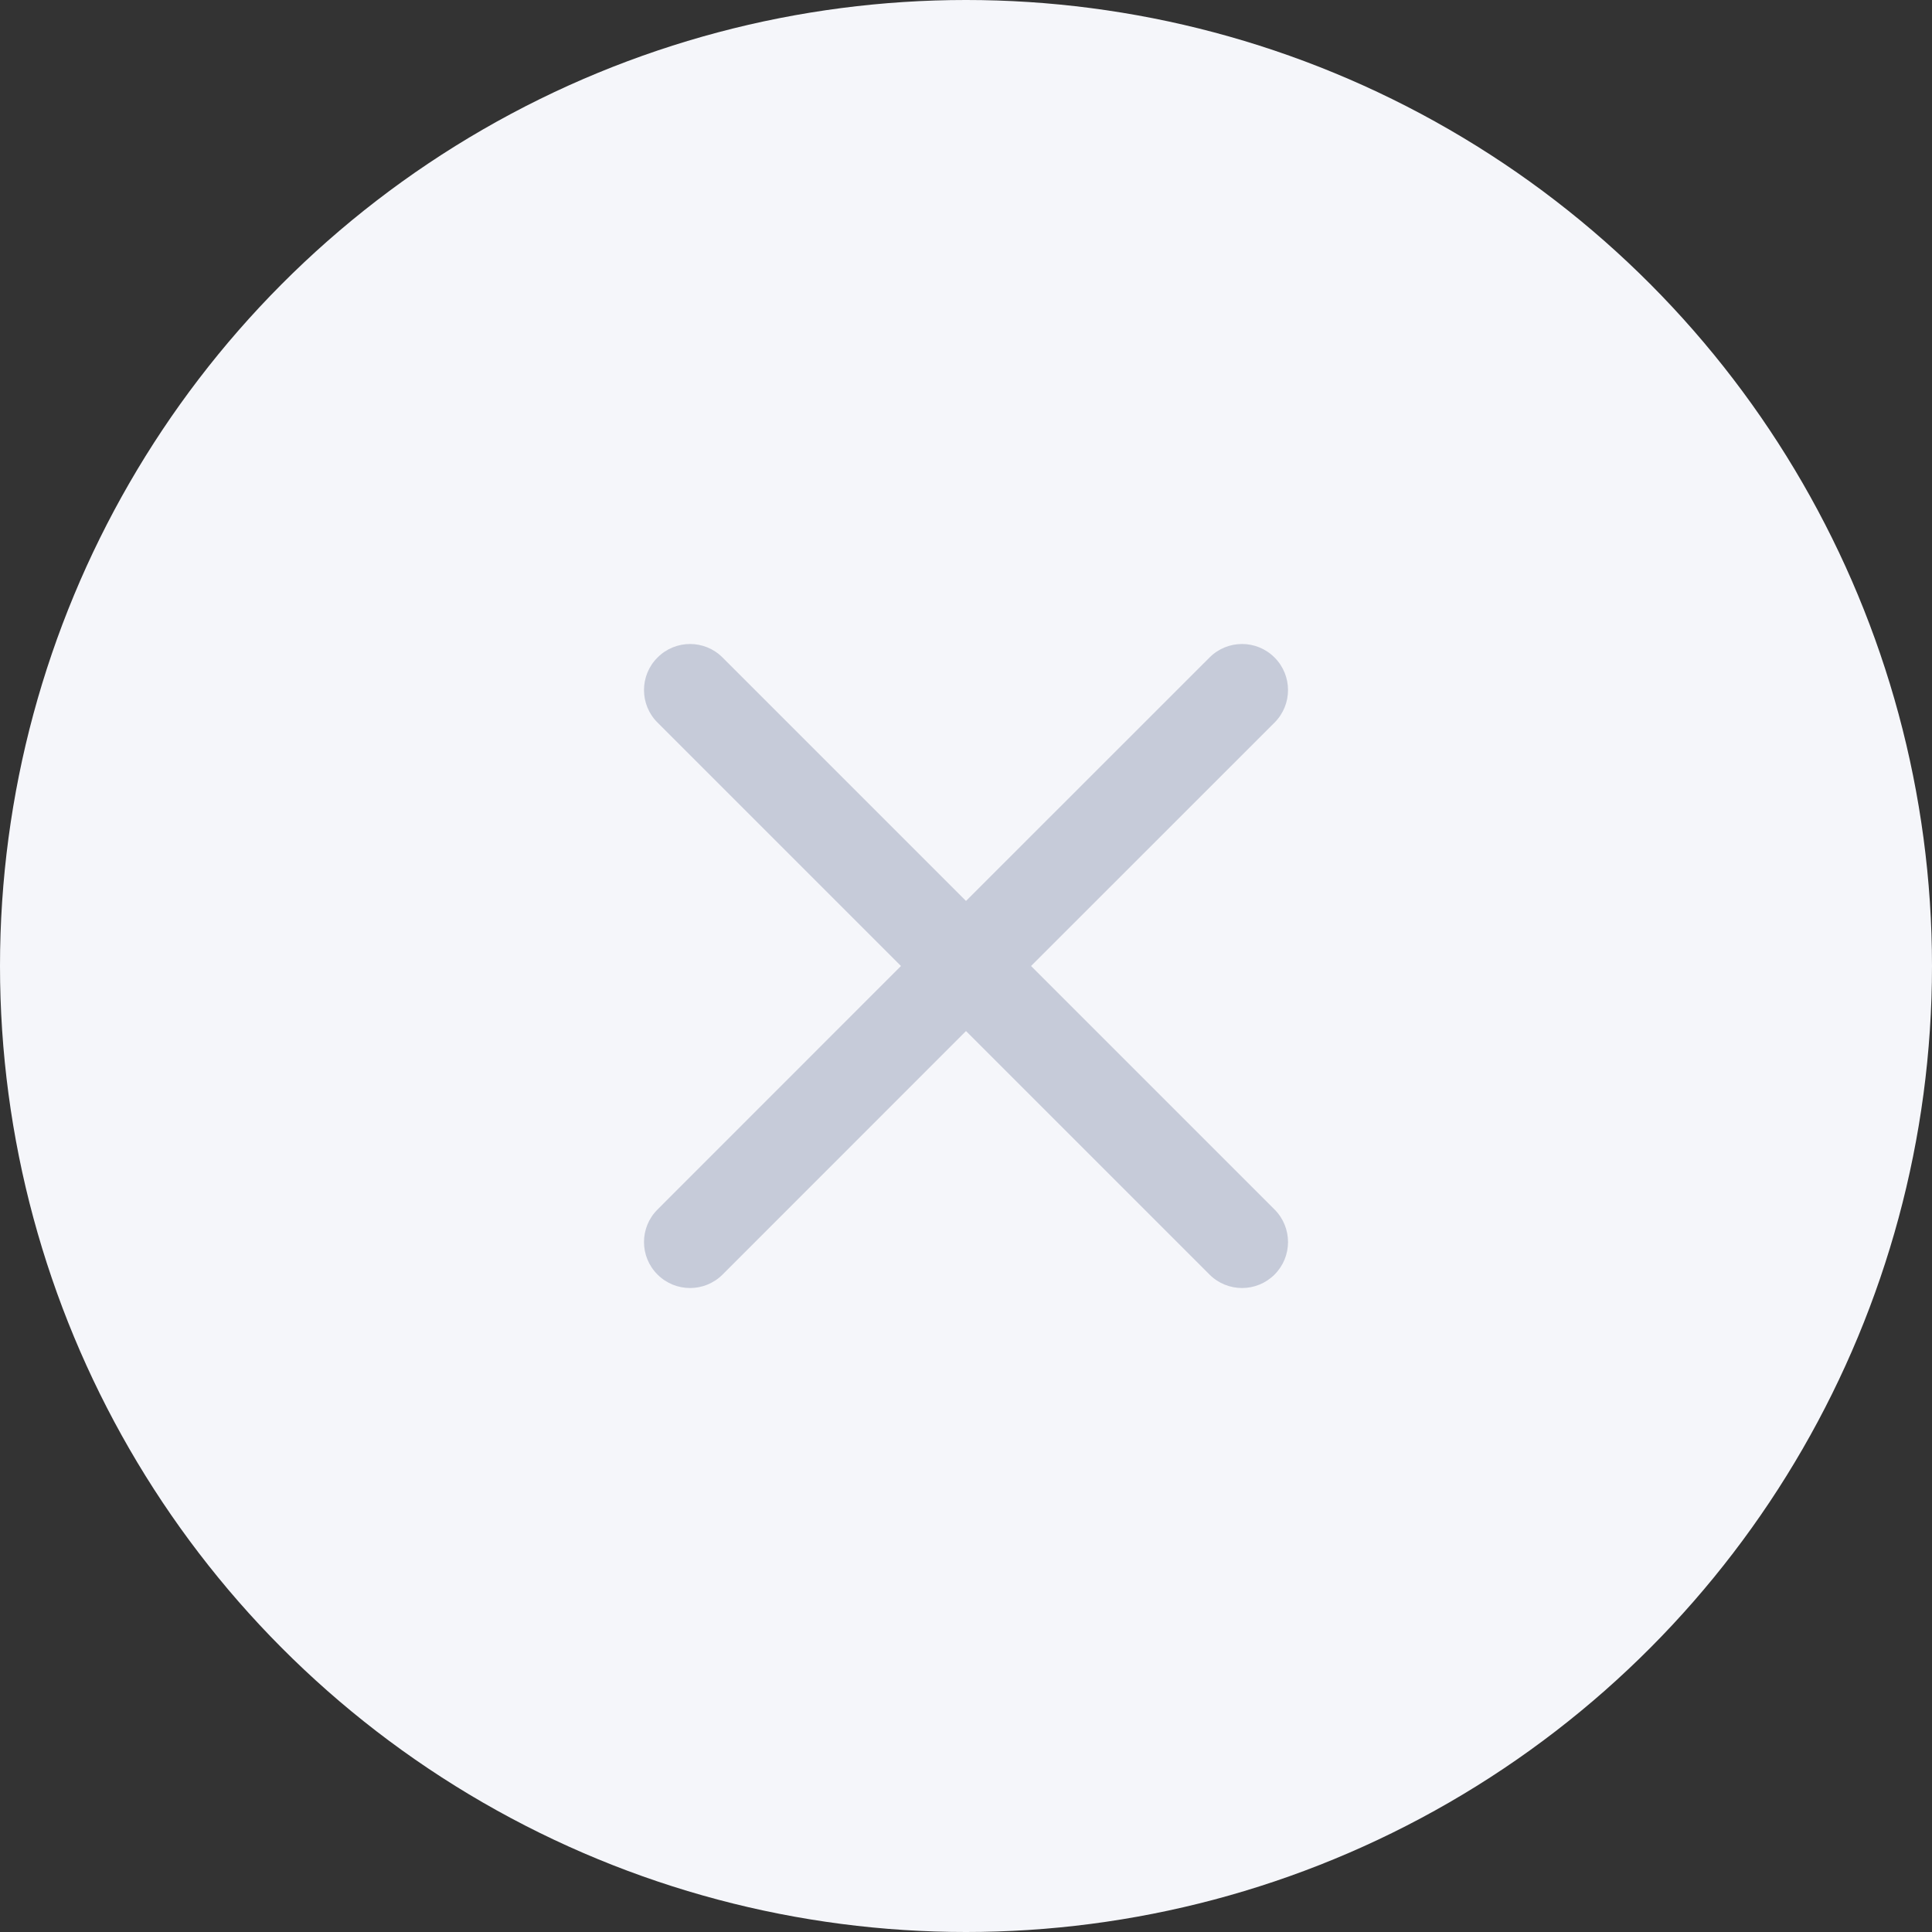 <?xml version="1.0" encoding="UTF-8"?> <svg xmlns="http://www.w3.org/2000/svg" width="24" height="24" viewBox="0 0 24 24" fill="none"><rect x="0" y="0" width="24" height="24" fill="#333333" stroke="none"/><circle cx="12" cy="12" r="12" fill="#F5F6FA"></circle><path opacity="0.4" fill-rule="evenodd" clip-rule="evenodd" d="M8.976 8.168C8.753 7.944 8.391 7.944 8.168 8.168C7.944 8.391 7.944 8.753 8.168 8.976L11.192 12L8.168 15.025C7.944 15.248 7.944 15.61 8.168 15.833C8.391 16.056 8.753 16.056 8.976 15.833L12 12.808L15.025 15.833C15.248 16.056 15.61 16.056 15.833 15.833C16.056 15.61 16.056 15.248 15.833 15.025L12.808 12L15.833 8.976C16.056 8.753 16.056 8.391 15.833 8.168C15.61 7.944 15.248 7.944 15.025 8.168L12 11.192L8.976 8.168Z" fill="#808BA7"></path></svg> 